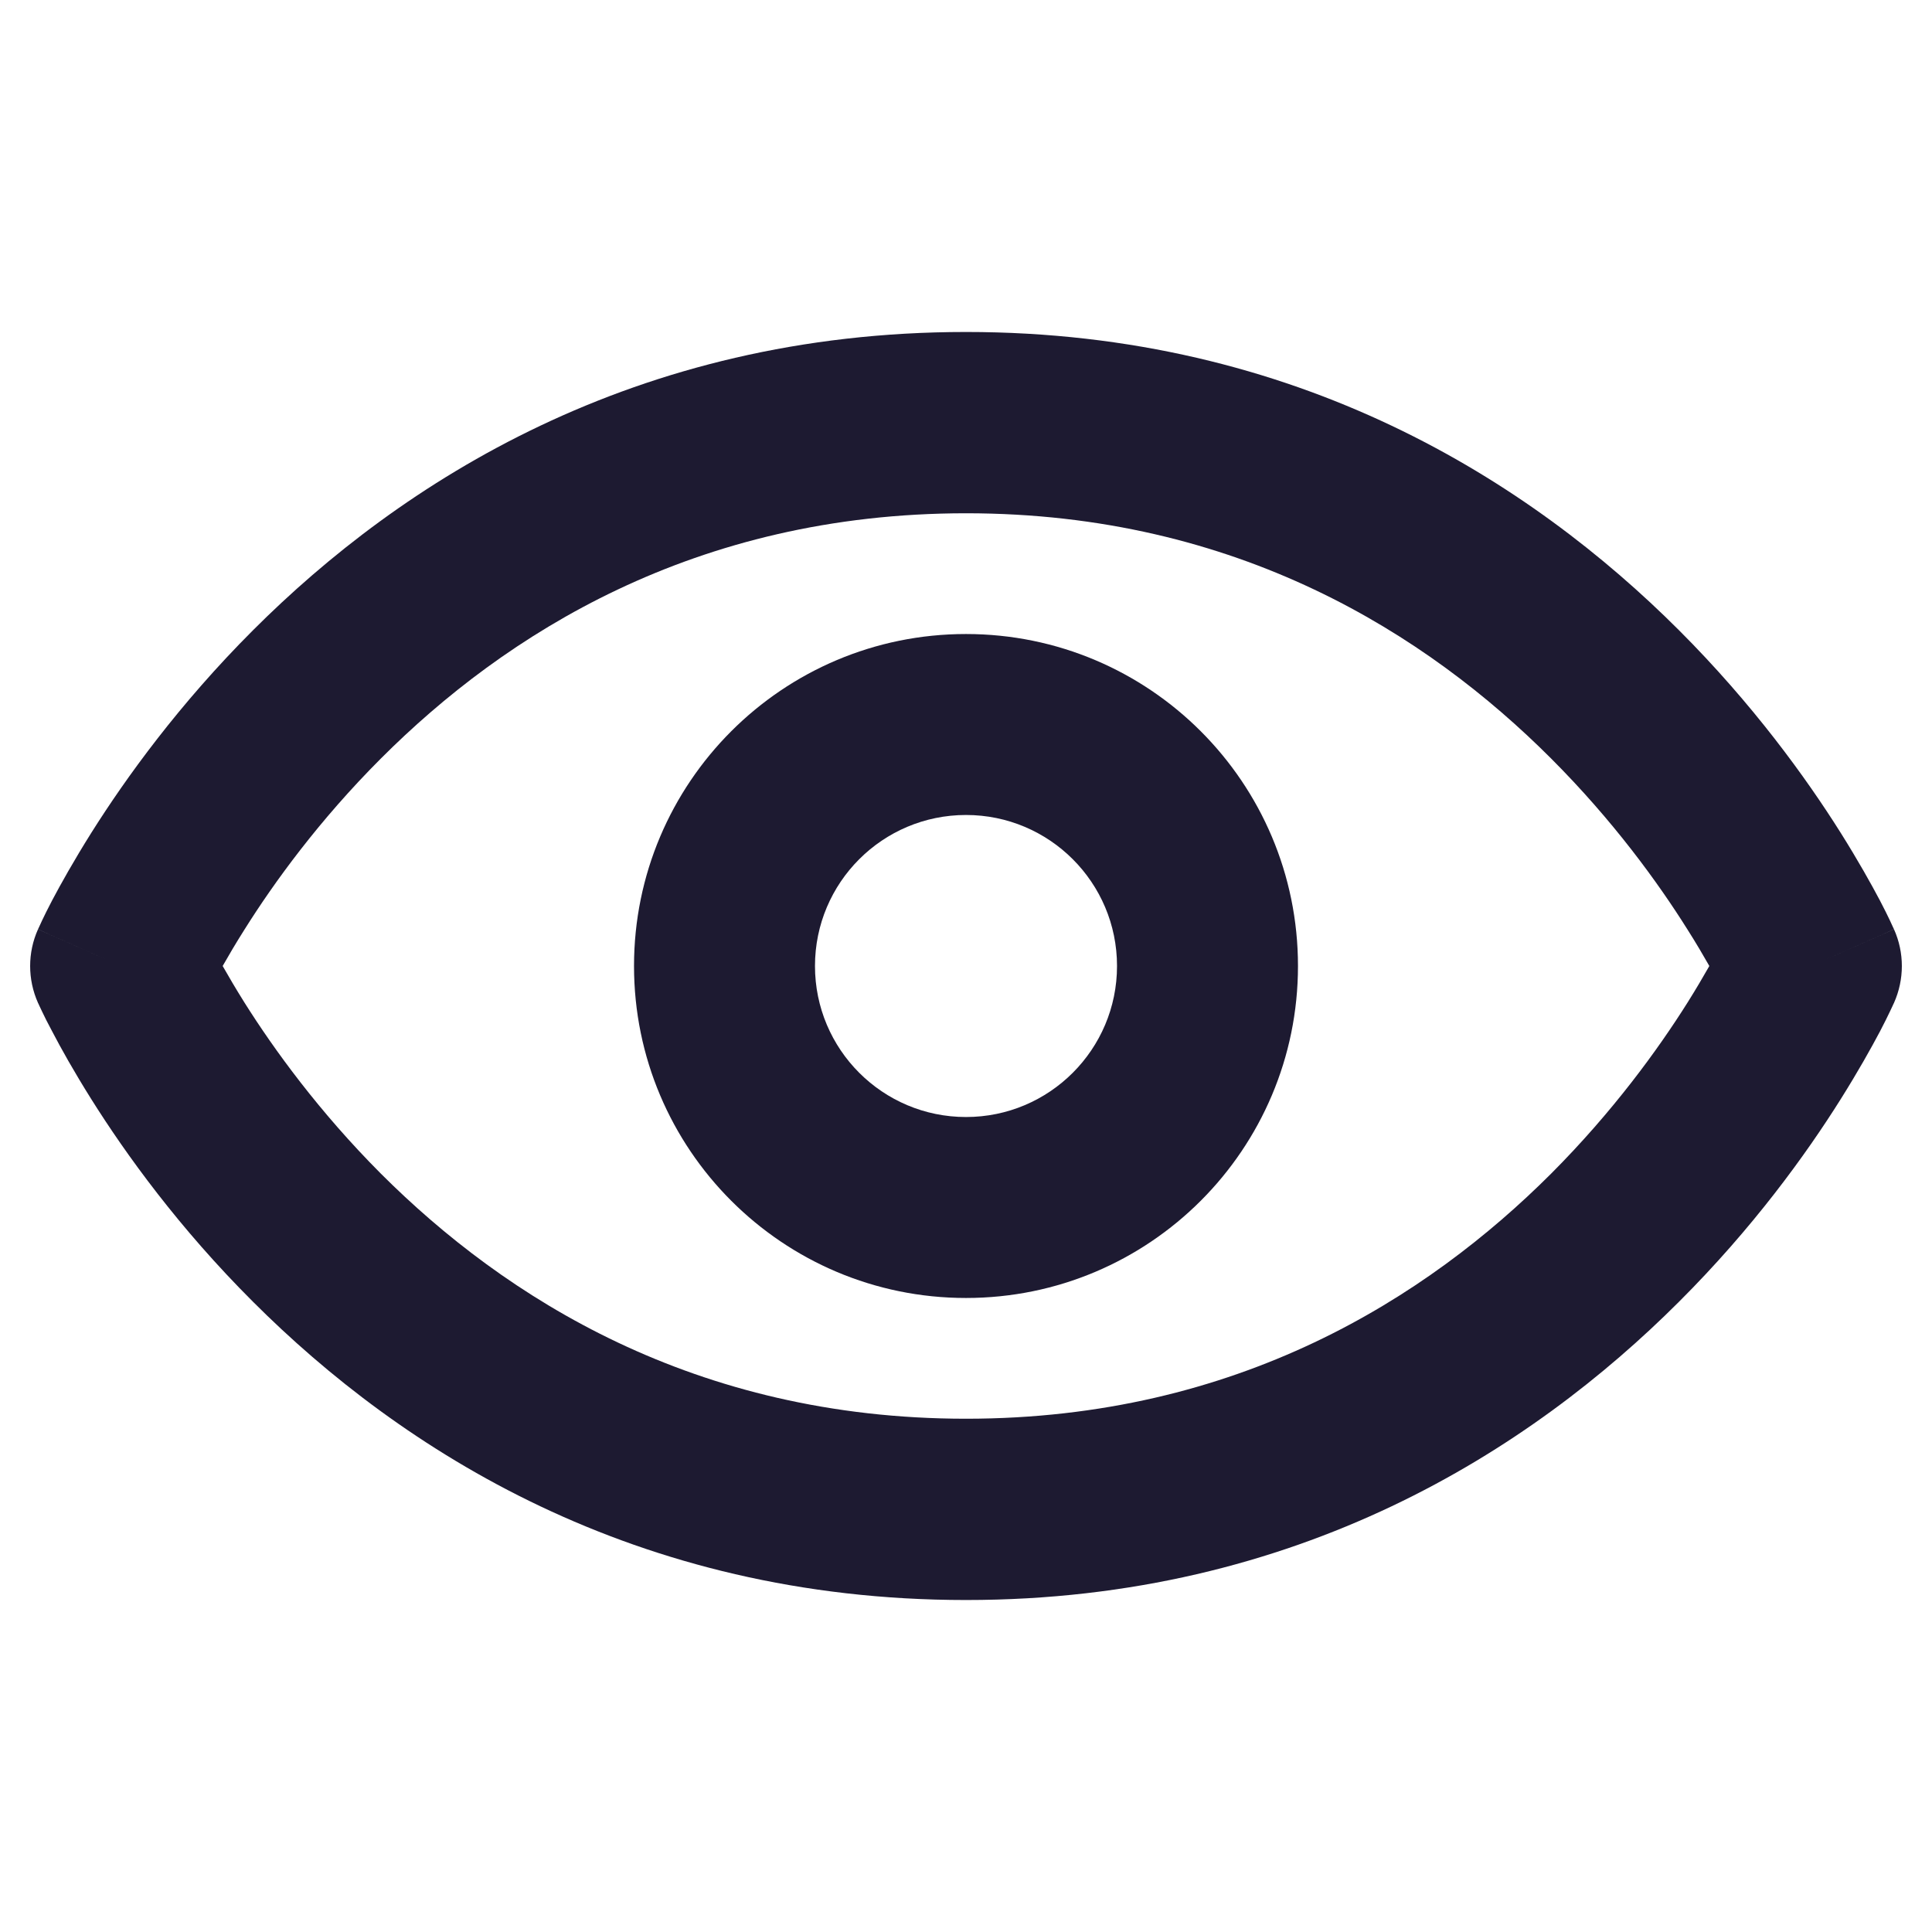 <svg width="12" height="12" viewBox="0 0 12 12" fill="none" xmlns="http://www.w3.org/2000/svg">
<path fill-rule="evenodd" clip-rule="evenodd" d="M1.571 3.915C2.49 2.996 3.938 2.062 6 2.062C8.062 2.062 9.51 2.996 10.429 3.915C10.887 4.373 11.217 4.83 11.433 5.173C11.541 5.345 11.622 5.49 11.677 5.594C11.704 5.646 11.725 5.688 11.739 5.718C11.746 5.734 11.752 5.746 11.756 5.755L11.761 5.766L11.763 5.769L11.764 5.771L11.764 5.771C11.764 5.772 11.764 5.772 11.25 6C11.764 6.229 11.764 6.229 11.764 6.229L11.764 6.23L11.763 6.231L11.761 6.235L11.756 6.246C11.752 6.255 11.746 6.267 11.739 6.282C11.725 6.312 11.704 6.354 11.677 6.406C11.622 6.51 11.541 6.655 11.433 6.827C11.217 7.171 10.887 7.628 10.429 8.085C9.51 9.004 8.062 9.938 6 9.938C3.938 9.938 2.49 9.004 1.571 8.085C1.113 7.628 0.783 7.171 0.567 6.827C0.459 6.655 0.378 6.51 0.324 6.406C0.296 6.354 0.275 6.312 0.261 6.282C0.254 6.267 0.248 6.255 0.244 6.246L0.239 6.235L0.237 6.231L0.236 6.23L0.236 6.229C0.236 6.229 0.236 6.229 0.75 6C0.236 5.772 0.236 5.772 0.236 5.771L0.236 5.771L0.237 5.769L0.239 5.766L0.244 5.755C0.248 5.746 0.254 5.734 0.261 5.718C0.275 5.688 0.296 5.646 0.323 5.594C0.378 5.49 0.459 5.345 0.567 5.173C0.783 4.83 1.113 4.373 1.571 3.915ZM0.75 6L0.236 5.772C0.171 5.917 0.171 6.083 0.236 6.229L0.75 6ZM1.383 6C1.42 5.935 1.465 5.858 1.519 5.773C1.701 5.483 1.981 5.096 2.367 4.71C3.135 3.942 4.312 3.188 6 3.188C7.688 3.188 8.865 3.942 9.633 4.71C10.019 5.096 10.299 5.483 10.481 5.773C10.535 5.858 10.58 5.935 10.617 6C10.58 6.065 10.535 6.142 10.481 6.228C10.299 6.517 10.019 6.904 9.634 7.29C8.865 8.058 7.688 8.812 6 8.812C4.312 8.812 3.135 8.058 2.366 7.29C1.981 6.904 1.701 6.517 1.519 6.228C1.465 6.142 1.42 6.065 1.383 6ZM11.25 6L11.764 6.229C11.829 6.083 11.829 5.917 11.764 5.772L11.25 6Z" fill="#1D1A31"/>
<path fill-rule="evenodd" clip-rule="evenodd" d="M6 5.062C5.482 5.062 5.062 5.482 5.062 6C5.062 6.518 5.482 6.938 6 6.938C6.518 6.938 6.938 6.518 6.938 6C6.938 5.482 6.518 5.062 6 5.062ZM3.938 6C3.938 4.861 4.861 3.938 6 3.938C7.139 3.938 8.062 4.861 8.062 6C8.062 7.139 7.139 8.062 6 8.062C4.861 8.062 3.938 7.139 3.938 6Z" fill="#1D1A31"/>
</svg>
